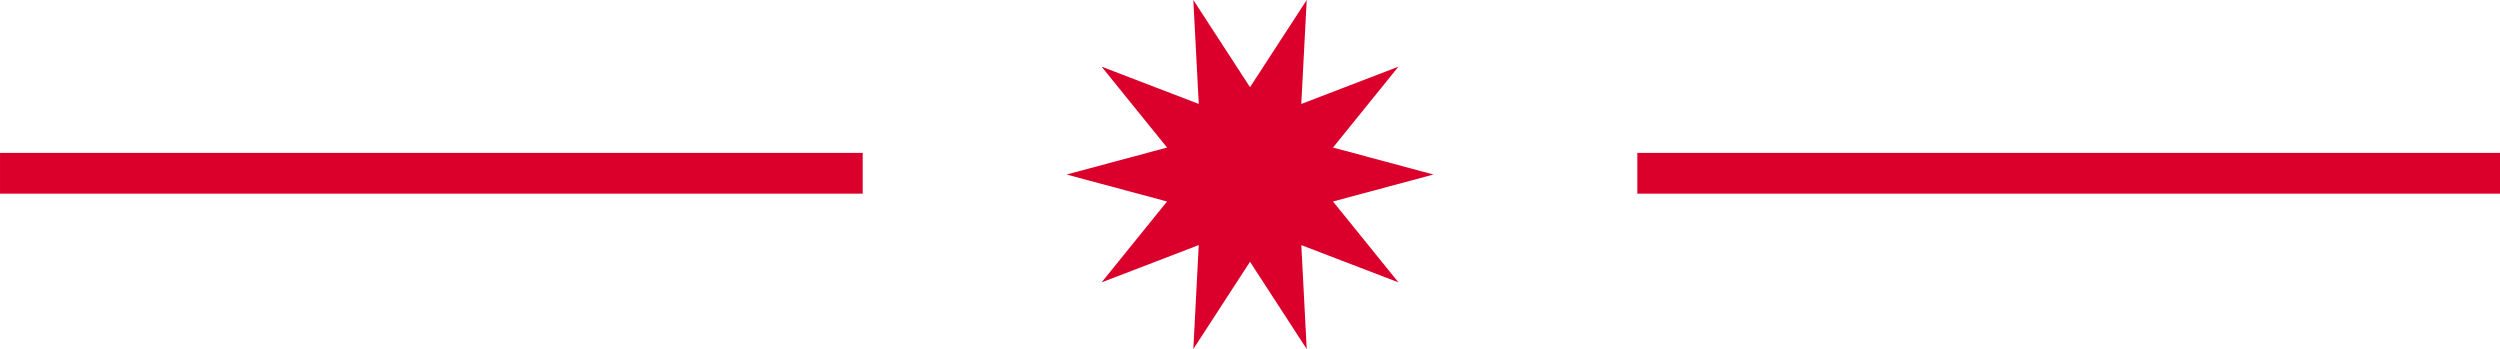 <?xml version="1.0" encoding="UTF-8"?>
<svg xmlns="http://www.w3.org/2000/svg" width="122.638" height="17.123" viewBox="0 0 122.638 17.123">
  <g id="Podtrzeni" transform="translate(-898.68 -1185)">
    <path id="Polygon_1" data-name="Polygon 1" d="M2.134-9.177l-.266,5.1L6.634-5.907,3.424-1.939,8.353-.616,3.424.707,6.634,4.675,1.869,2.847l.266,5.1L-.647,3.665-3.428,7.945l.266-5.1L-7.928,4.675-4.717.707-9.647-.616l4.93-1.323L-7.928-5.907l4.766,1.828-.266-5.1L-.647-4.9Z" transform="translate(960.647 1194.177)" fill="#da002b"></path>
    <path id="Path_114" data-name="Path 114" d="M80,2V0h42.319V2ZM-.319,2V0H42V2Z" transform="translate(899 1192.5)" fill="#da002b"></path>
  </g>
</svg>
